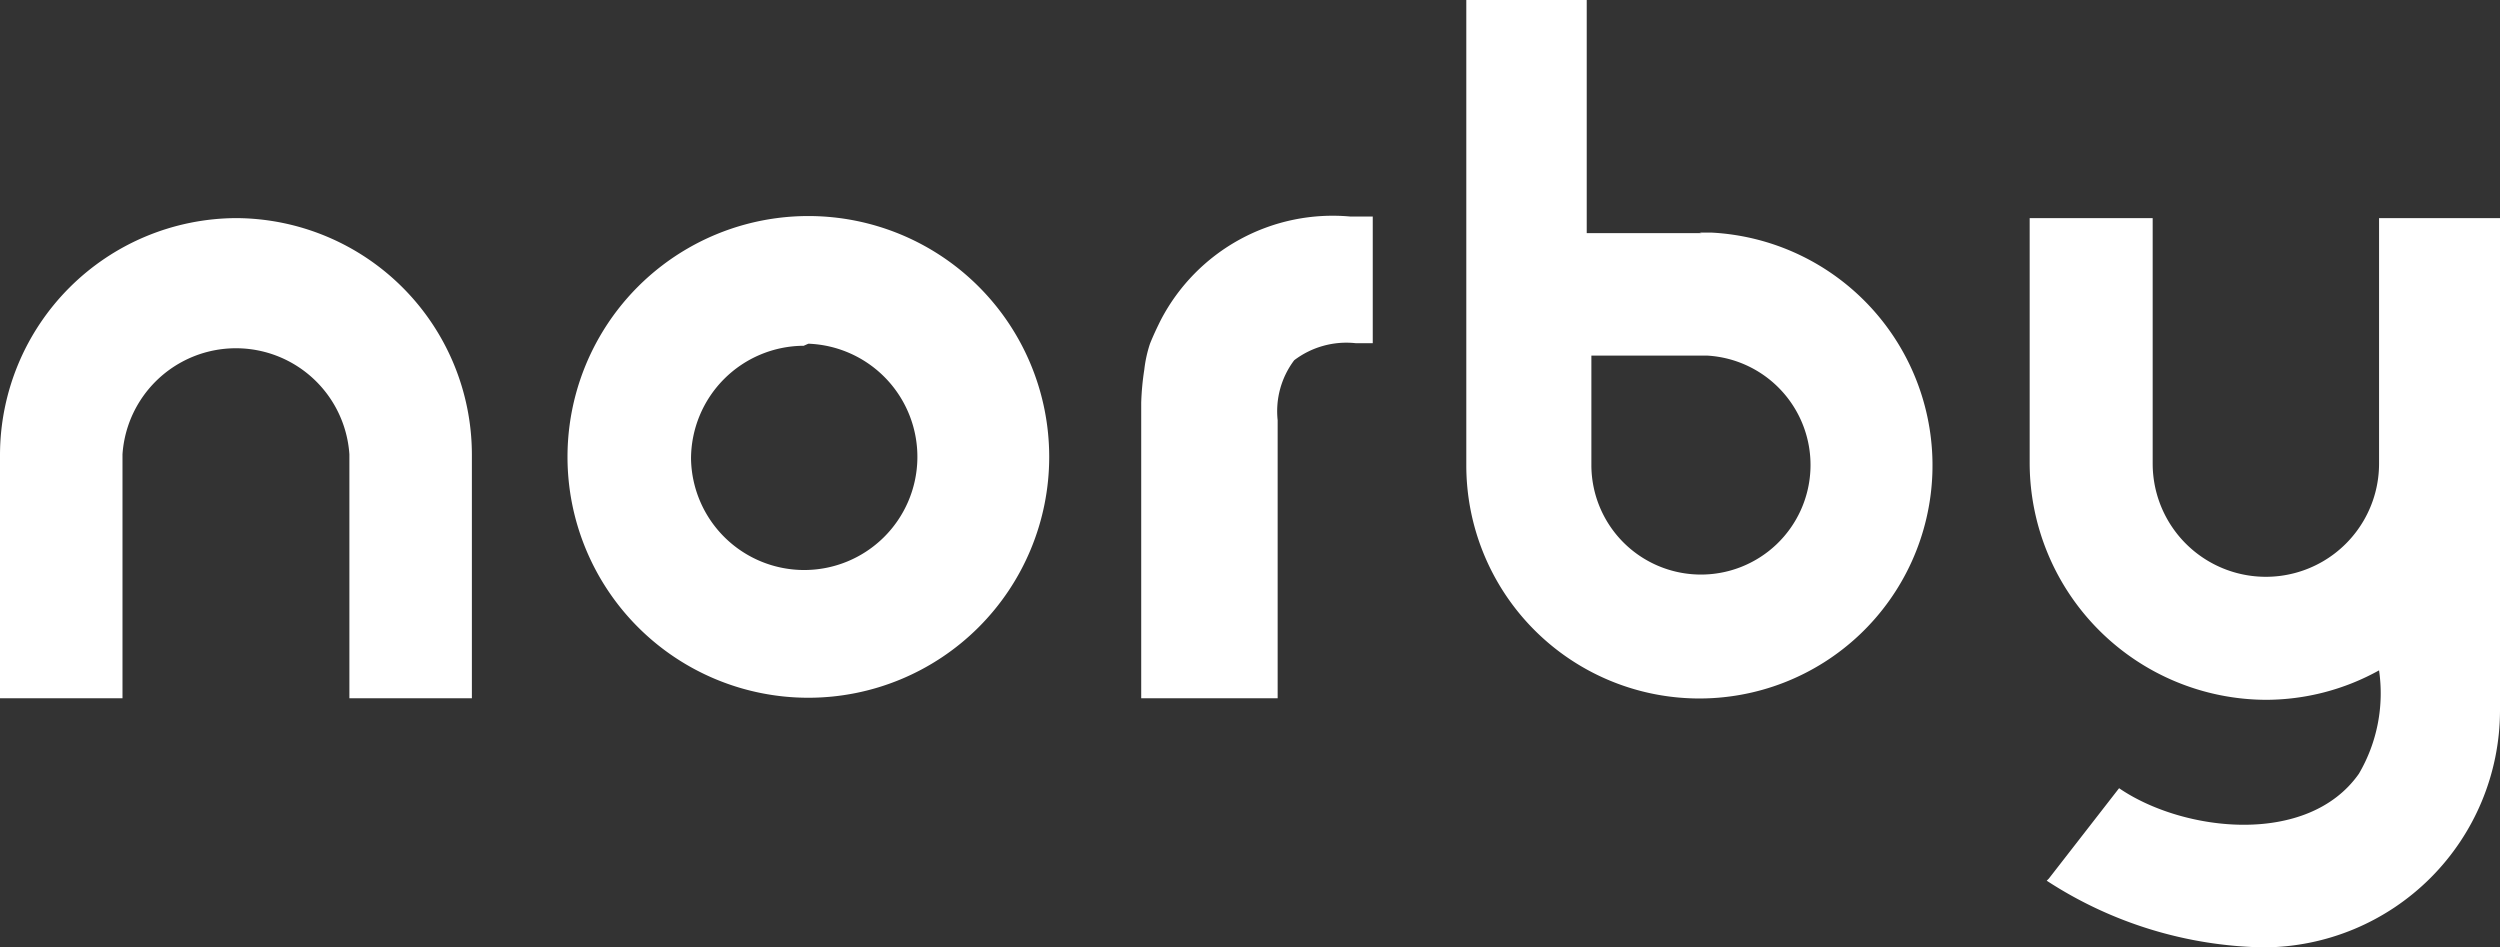 <?xml version="1.0" encoding="UTF-8" standalone="no"?>
<svg
   xmlns:dc="http://purl.org/dc/elements/1.1/"
   xmlns:cc="http://creativecommons.org/ns#"
   xmlns:rdf="http://www.w3.org/1999/02/22-rdf-syntax-ns#"
   xmlns:svg="http://www.w3.org/2000/svg"
   xmlns="http://www.w3.org/2000/svg"
   xmlns:sodipodi="http://sodipodi.sourceforge.net/DTD/sodipodi-0.dtd"
   xmlns:inkscape="http://www.inkscape.org/namespaces/inkscape"
   id="Layer_1"
   data-name="Layer 1"
   viewBox="0 0 800 303.163"
   version="1.1"
   sodipodi:docname="norby-title.svg"
   width="800"
   height="303.163"
   inkscape:version="0.92.4 (5da689c313, 2019-01-14)">
  <rect x="0" y="0" width="800" height="303.163" fill="#333333" stroke="none"/>
  <sodipodi:namedview
     pagecolor="#ffffff"
     bordercolor="#666666"
     borderopacity="1"
     objecttolerance="10"
     gridtolerance="10"
     guidetolerance="10"
     inkscape:pageopacity="0"
     inkscape:pageshadow="2"
     inkscape:window-width="2482"
     inkscape:window-height="1411"
     id="namedview841"
     showgrid="false"
     fit-margin-top="0"
     fit-margin-left="0"
     fit-margin-right="0"
     fit-margin-bottom="0"
     inkscape:zoom="0.40227321"
     inkscape:cx="-334.82762"
     inkscape:cy="-307.45892"
     inkscape:window-x="1149"
     inkscape:window-y="130"
     inkscape:window-maximized="1"
     inkscape:current-layer="Layer_1"
     inkscape:pagecheckerboard="true" />
  <defs
     id="defs832">
    <style
       id="style830">.cls-1{fill:#231f20;fill-rule:evenodd;}.cls-2{fill:#fff;}</style>
  </defs>
  <title
     id="title834">norby-title</title>
  <path
     class="cls-1"
     d="M 544.47,74.592 H 507.753 V 0 h -38.536 v 148.853 a 74.592,74.592 0 1 0 78.396,-74.426 h -3.804 z m -135.621,148.853 v -88.981 a 27.124,27.124 0 0 1 5.293,-19.185 27.62,27.62 0 0 1 19.682,-5.458 h 5.458 V 69.299 h -7.112 a 62.022,62.022 0 0 0 -60.699,33.078 c -1.323,2.646 -2.481,5.127 -3.473,7.608 a 40.521,40.521 0 0 0 -1.819,8.27 85.673,85.673 0 0 0 -0.992,10.585 c 0,4.135 0,9.262 0,15.216 v 79.388 z m 246.765,57.722 22.493,-28.944 c 20.509,14.058 60.368,18.689 76.742,-4.631 a 50.941,50.941 0 0 0 6.45,-33.078 74.757,74.757 0 0 1 -36.221,9.427 75.915,75.915 0 0 1 -75.584,-75.584 V 69.795 h 39.363 v 78.561 a 36.221,36.221 0 1 0 72.442,0 V 69.795 H 800 v 78.561 c 0,1.819 0,3.804 0,5.623 v 73.599 a 75.915,75.915 0 0 1 -75.584,75.584 131.156,131.156 0 0 1 -69.465,-21.336 z M 258.673,69.134 a 77.073,77.073 0 1 1 -77.073,77.073 77.073,77.073 0 0 1 77.073,-77.073 z m 0,40.852 A 36.221,36.221 0 1 1 221.129,146.868 36.221,36.221 0 0 1 257.184,110.647 Z M 0,223.444 h 39.198 v -78.065 a 36.386,36.386 0 0 1 72.607,0 v 78.065 h 39.198 V 145.379 A 75.749,75.749 0 0 0 75.584,69.795 v 0 A 75.915,75.915 0 0 0 0,145.379 Z M 509.241,113.79 h 37.048 a 35.063,35.063 0 1 1 -37.048,35.063 v 0 z"
     id="path836"
     inkscape:connector-curvature="0"
     style="fill:#ffffff;fill-rule:evenodd;stroke-width:16.539" />
  <path
     class="cls-2"
     d="m 70.37,377.963 h -0.31 v -0.58 h 0.31 c 0.38,0 0.38,0.21 0.38,0.28 0,0.07 0,0.3 -0.38,0.3 z m 0.79,-0.3 a 0.69,0.69 0 0 0 -0.79,-0.7 h -0.72 v 1.95 h 0.41 v -0.54 h 0.31 l 0.4,0.54 h 0.51 l -0.49,-0.66 a 0.66,0.66 0 0 0 0.31,-0.59 z m -0.77,1.82 a 1.55,1.55 0 1 1 1.54,-1.54 1.54,1.54 0 0 1 -1.54,1.54 z m 0,-3.67 a 2.13,2.13 0 1 0 2.13,2.13 2.13,2.13 0 0 0 -2.15,-2.13 z"
     id="path838"
     inkscape:connector-curvature="0"
     style="fill:#ffffff" />
</svg>
